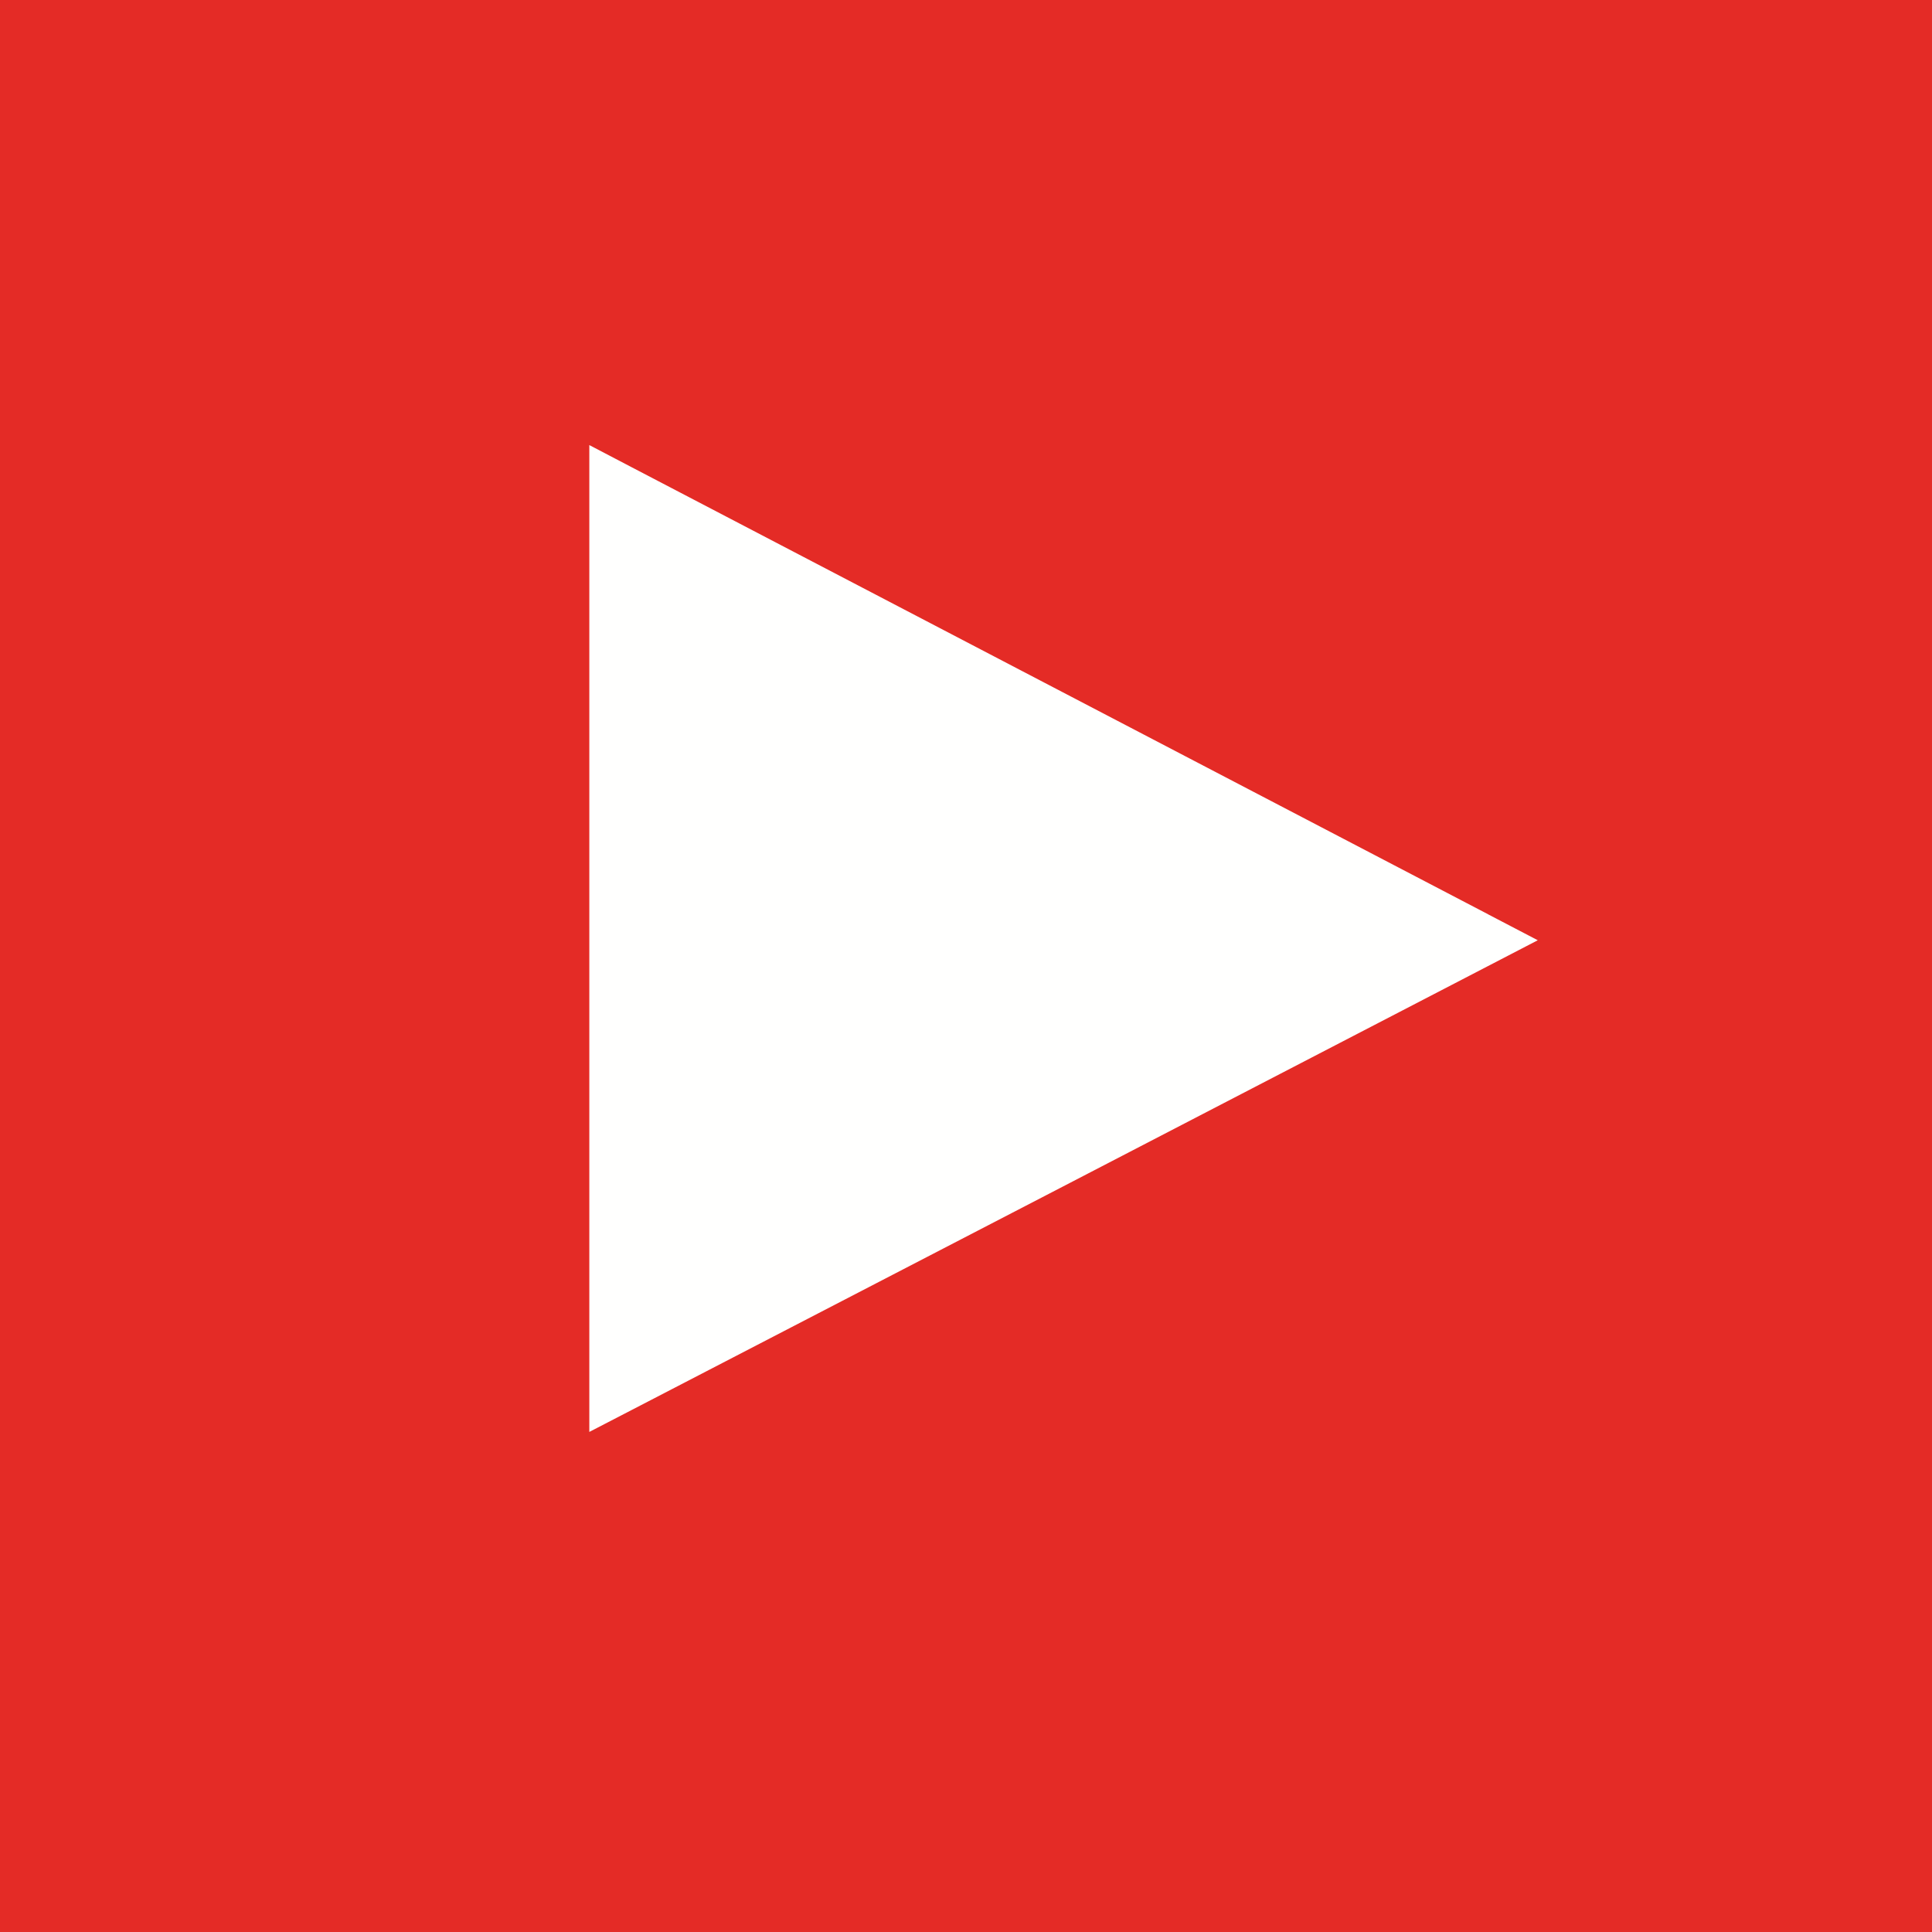 <?xml version="1.0" encoding="UTF-8"?>
<svg id="Laag_1" xmlns="http://www.w3.org/2000/svg" xmlns:xlink="http://www.w3.org/1999/xlink" version="1.1" viewBox="0 0 2048 2048">
  <!-- Generator: Adobe Illustrator 29.3.1, SVG Export Plug-In . SVG Version: 2.1.0 Build 151)  -->
  <defs>
    <style>
      .st0 {
        fill: none;
      }

      .st1 {
        fill: #fffffe;
        fill-rule: evenodd;
      }

      .st2 {
        fill: #e42b26;
      }
    </style>
  </defs>
  <rect class="st2" y="0" width="2048" height="2048"/>
  <g id="Layer_x5F_1">
    <path class="st1" d="M1577.5,969.2c-166.2-86.8-331.3-172.9-496.2-259-137.1-71.5-274-143-411.3-214.7l-45.3-23.7v1046.1l45.2-23.4c151.7-78.6,302.7-156.8,453.7-235.1l453.7-235.3,52.8-27.4-52.7-27.5h0Z"/>
  </g>
  <rect class="st0" y="0" width="2048" height="2048"/>
</svg>